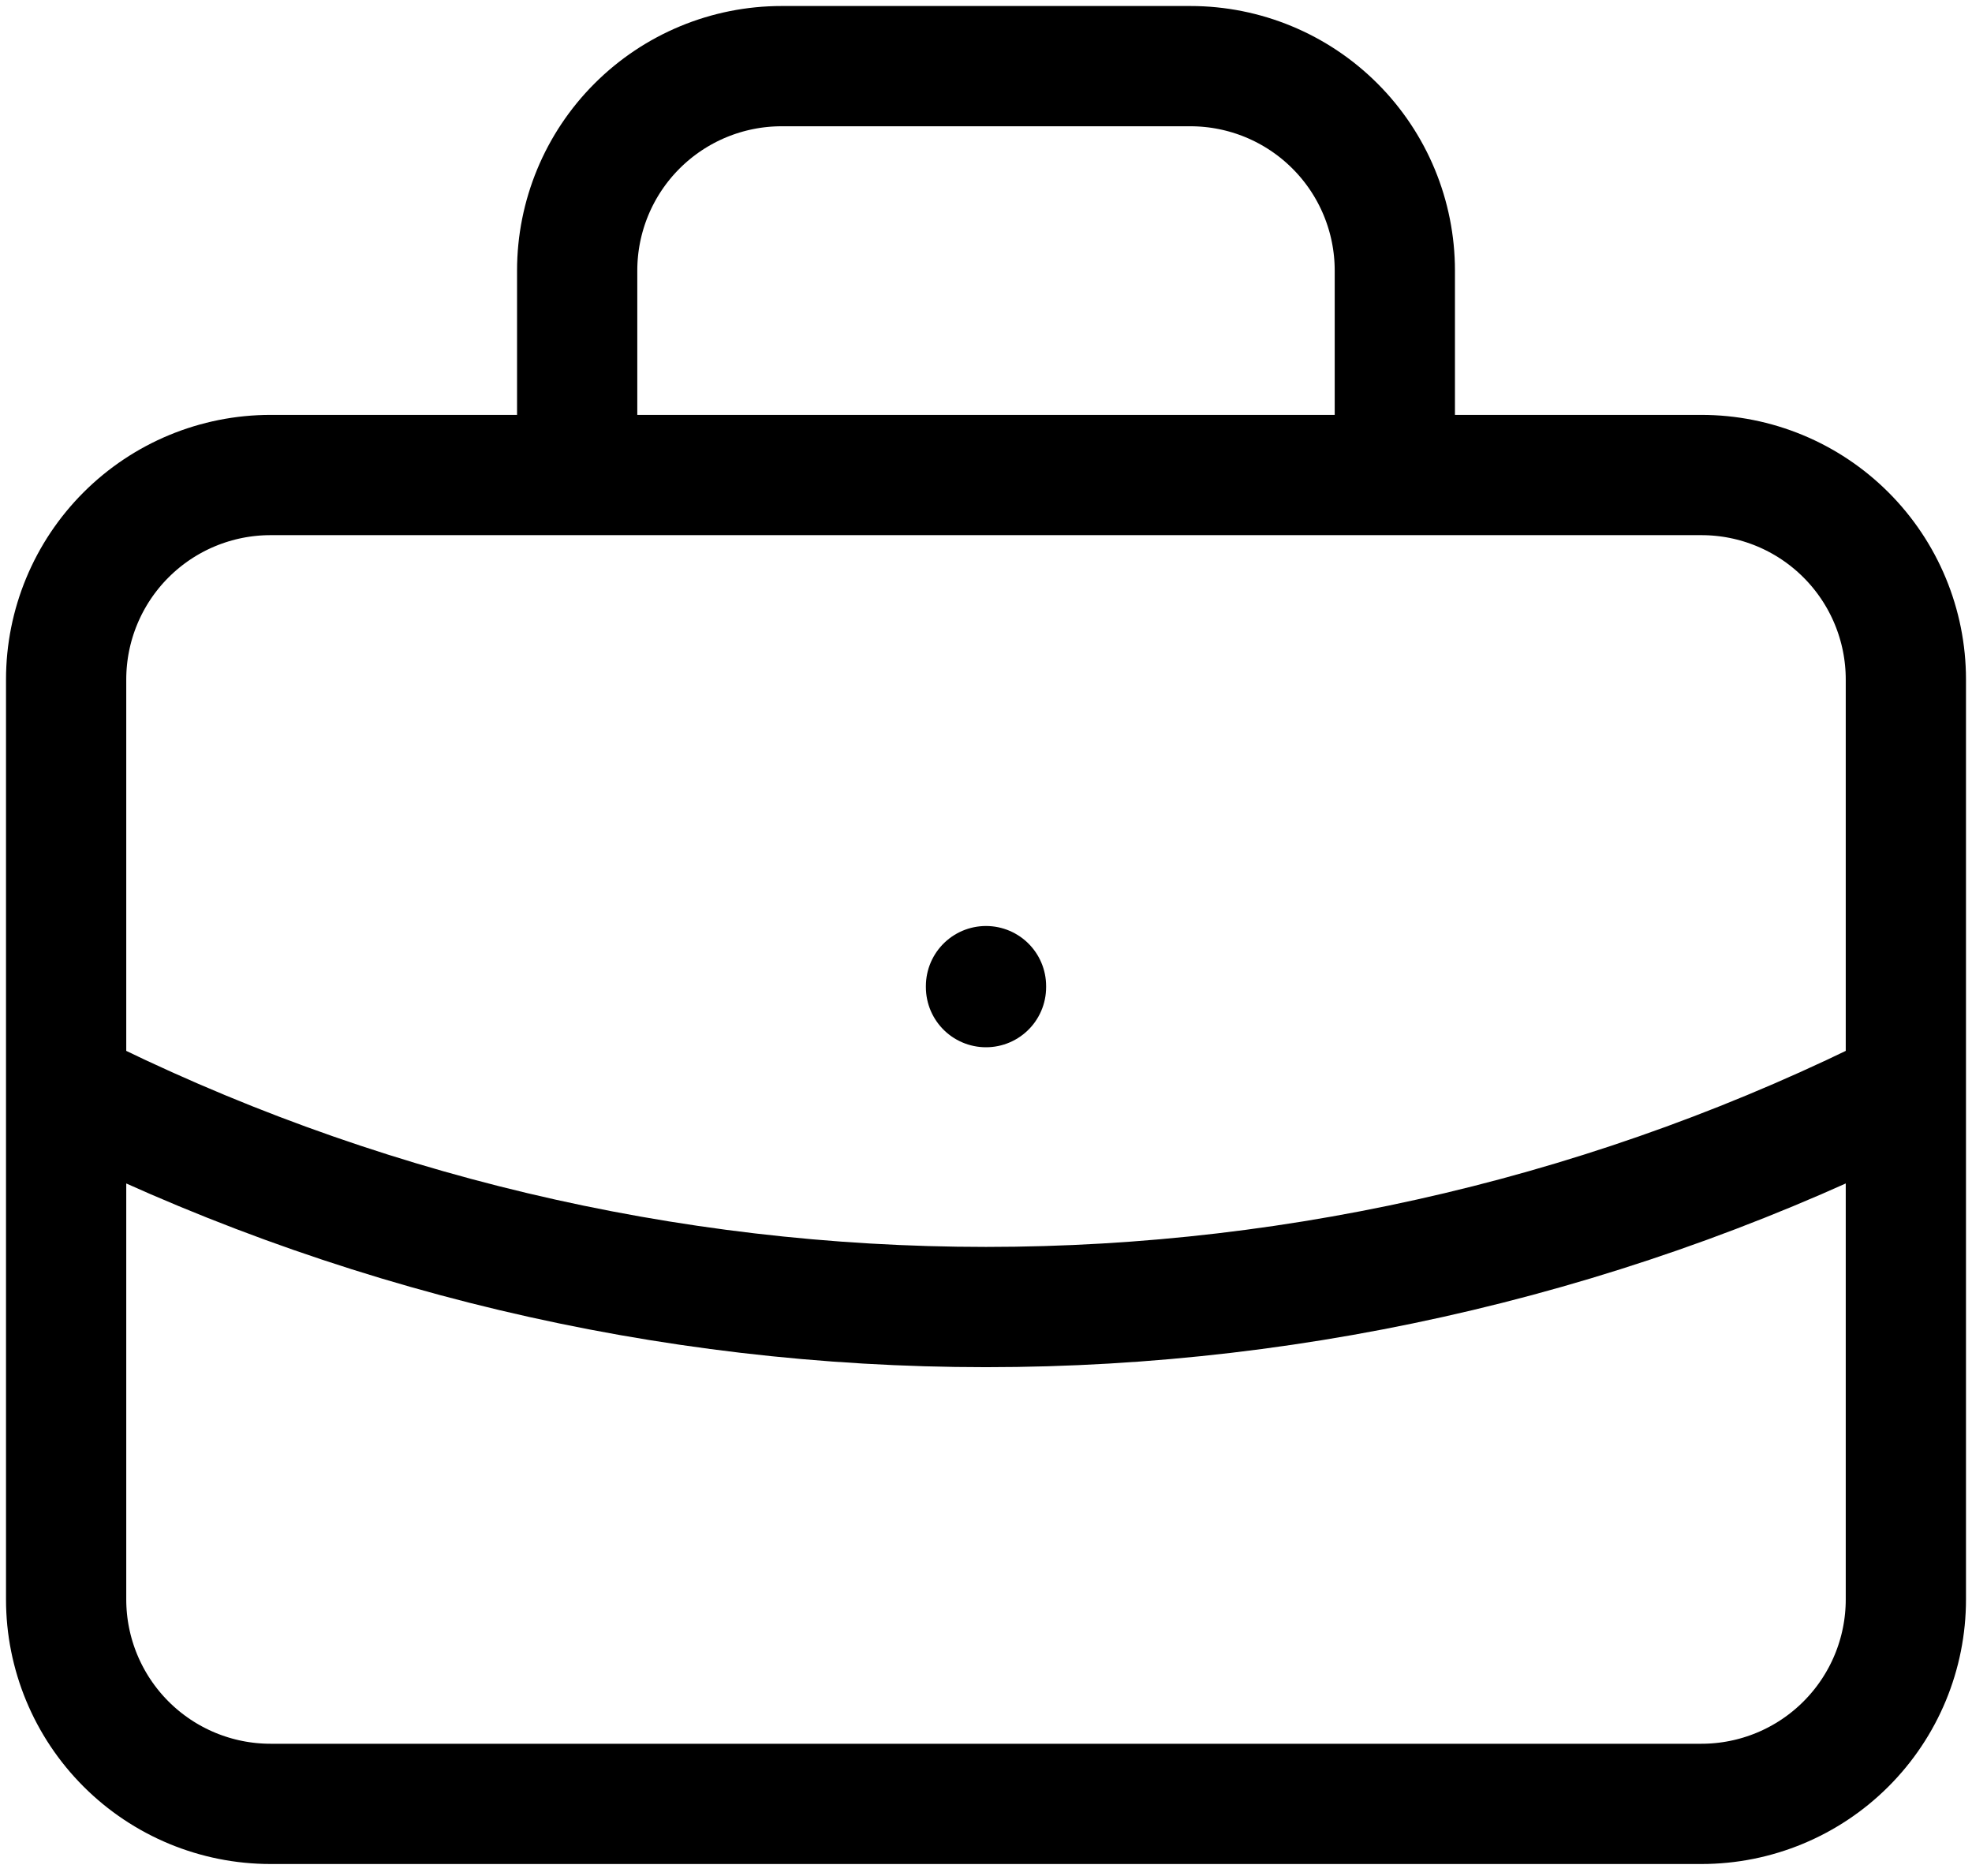 <svg width="82" height="78" viewBox="0 0 82 78" fill="none" xmlns="http://www.w3.org/2000/svg">
<path d="M24 19.75V11.25C24 8.996 24.895 6.834 26.49 5.24C28.084 3.646 30.246 2.75 32.5 2.75H49.5C51.754 2.75 53.916 3.646 55.51 5.24C57.105 6.834 58 8.996 58 11.25V19.75M41 41V41.042M2.75 45.25C14.614 51.228 27.715 54.343 41 54.343C54.285 54.343 67.386 51.228 79.25 45.25M2.75 28.25C2.75 25.996 3.646 23.834 5.24 22.24C6.834 20.645 8.996 19.75 11.25 19.75H70.75C73.004 19.75 75.166 20.645 76.76 22.24C78.355 23.834 79.25 25.996 79.25 28.25V66.5C79.25 68.754 78.355 70.916 76.76 72.51C75.166 74.105 73.004 75 70.75 75H11.25C8.996 75 6.834 74.105 5.24 72.51C3.646 70.916 2.75 68.754 2.75 66.5V28.25Z" stroke="black" stroke-width="5" stroke-linecap="round" stroke-linejoin="round"/>
</svg>
